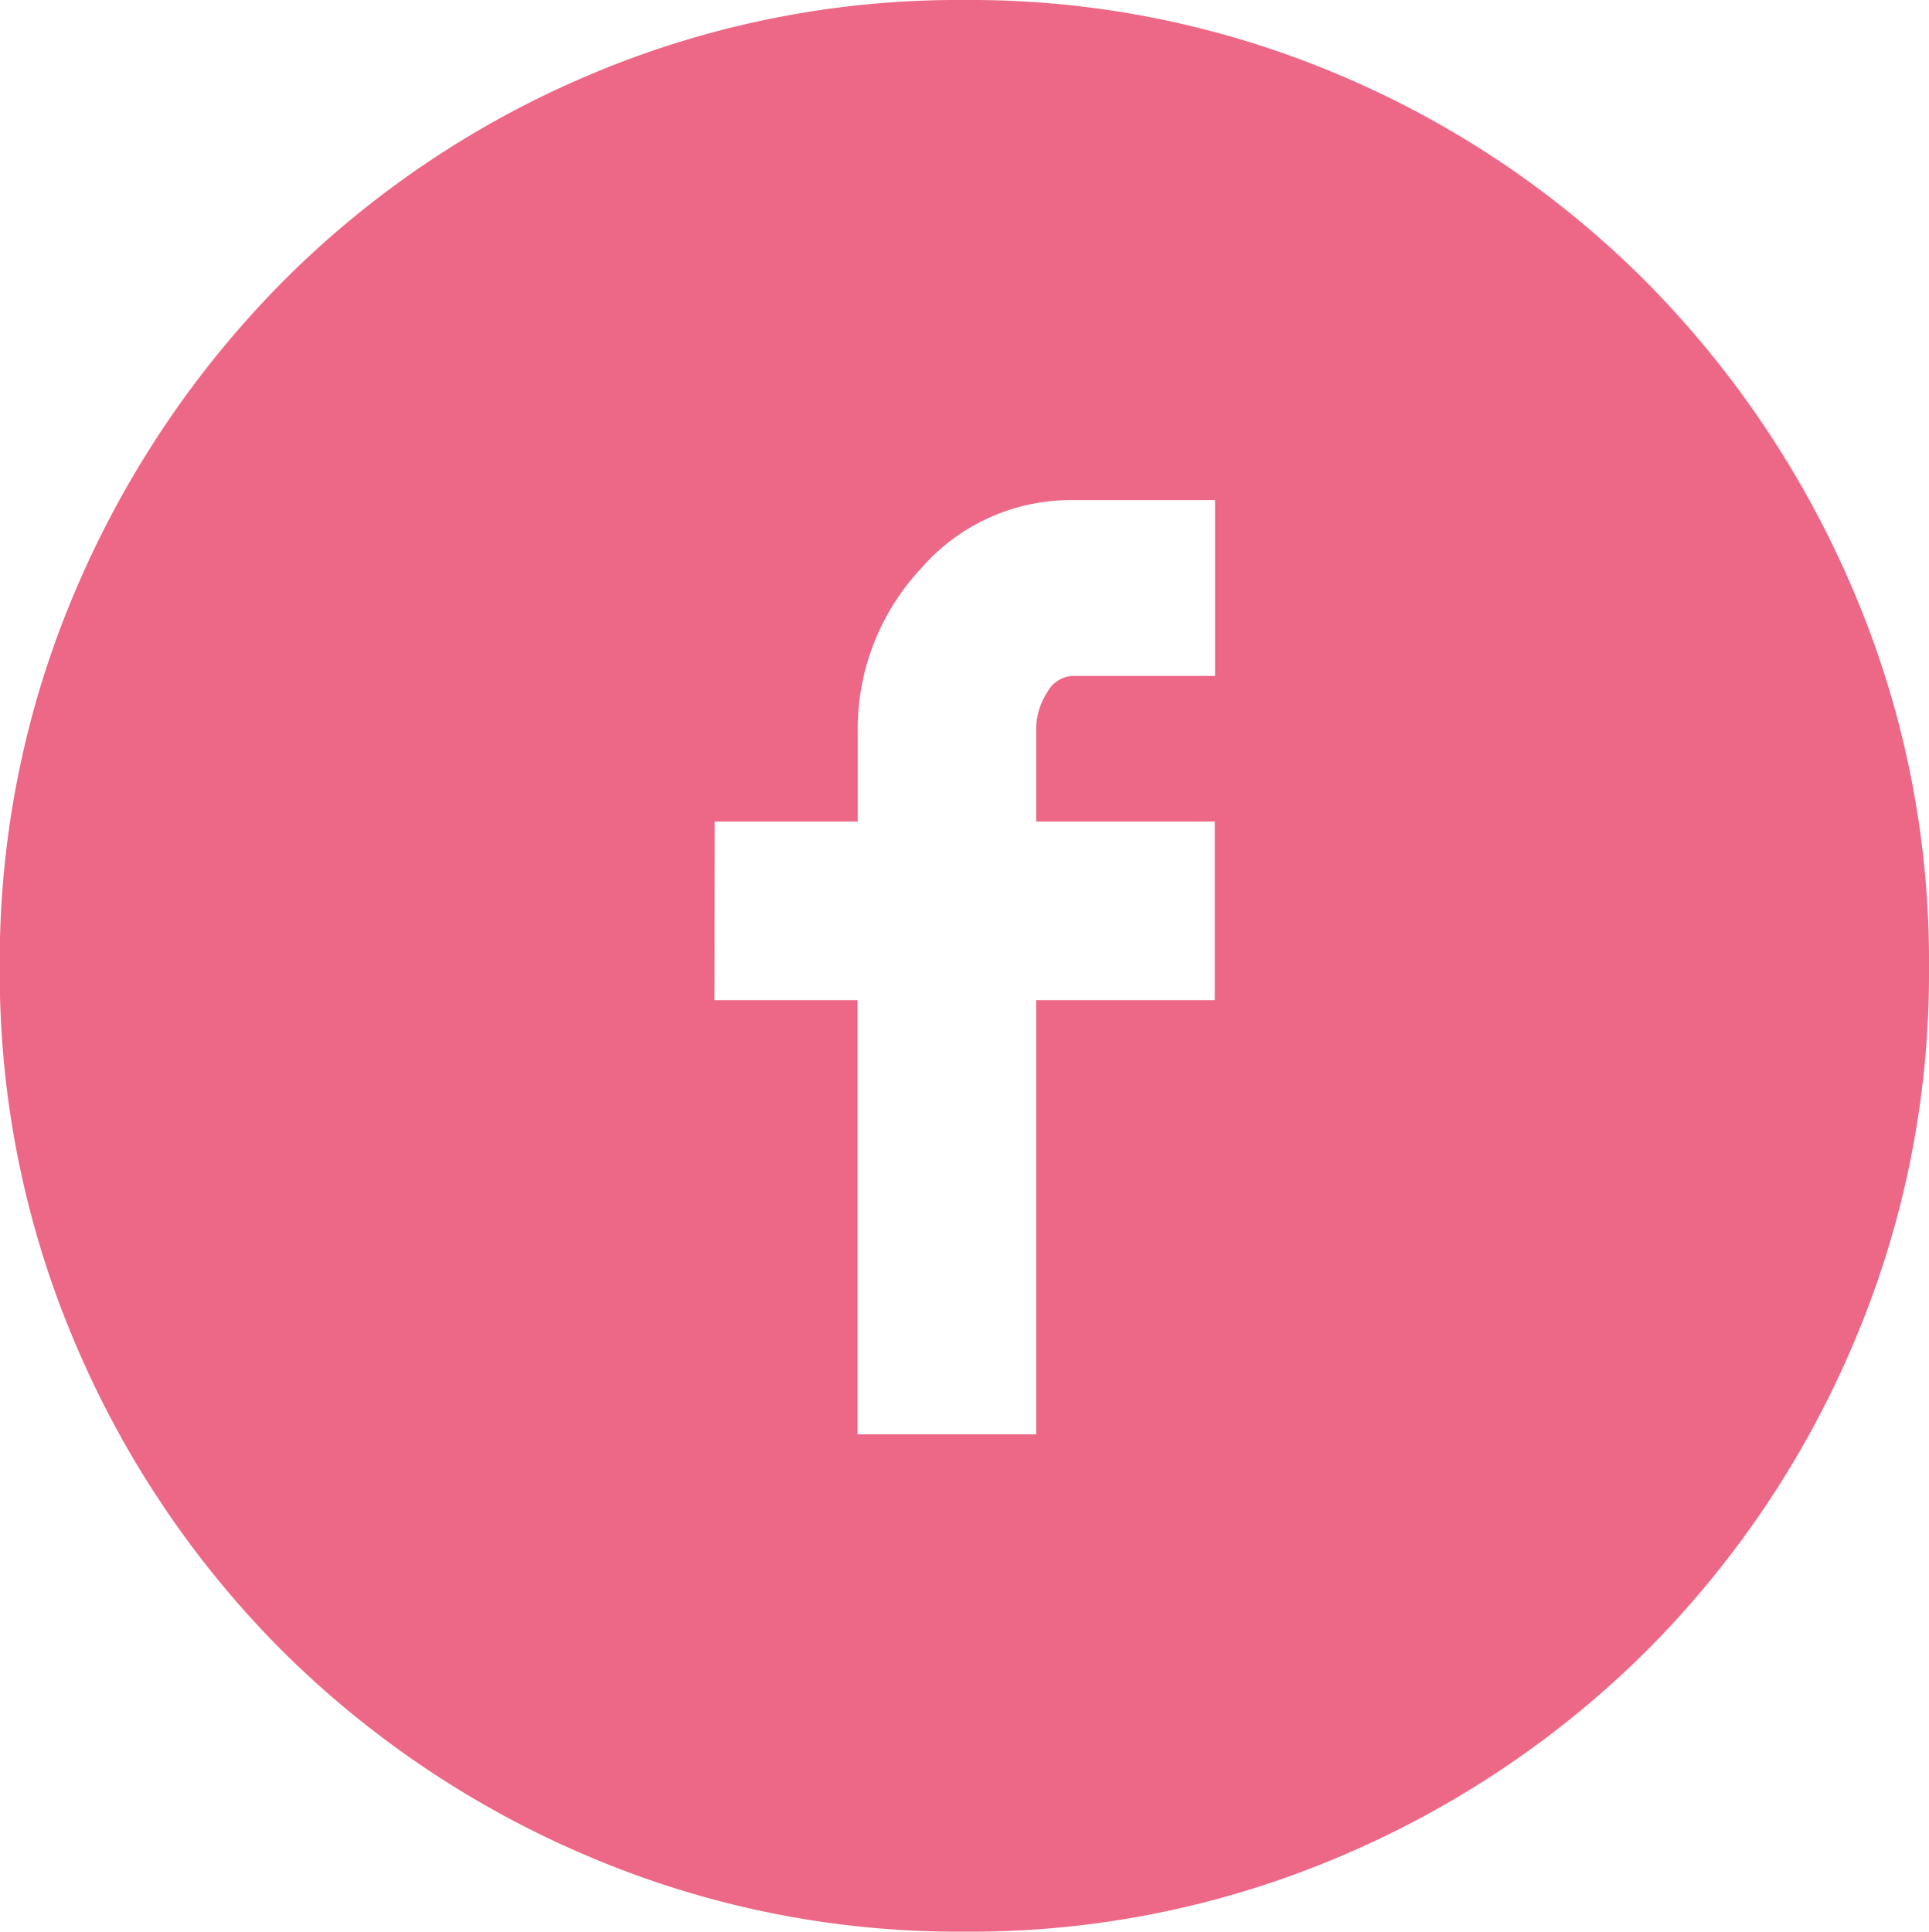 <svg xmlns="http://www.w3.org/2000/svg" width="33.696" height="33.744" viewBox="0 0 33.696 33.744">
  <path id="Tracé_177" data-name="Tracé 177" d="M14.736-16.272h2.5v7.584h3.12v-7.584h3.12v-3.12h-3.12v-1.584a1.183,1.183,0,0,1,.192-.672.534.534,0,0,1,.432-.288h2.5v-3.072h-2.5a3.466,3.466,0,0,0-2.64,1.2,4.105,4.105,0,0,0-1.1,2.88v1.536h-2.5ZM19.1,0a16.479,16.479,0,0,1-6.576-1.32,16.948,16.948,0,0,1-5.352-3.6,16.948,16.948,0,0,1-3.6-5.352,16.479,16.479,0,0,1-1.32-6.576,16.479,16.479,0,0,1,1.32-6.576,17.238,17.238,0,0,1,3.6-5.376,16.75,16.75,0,0,1,5.352-3.624,16.479,16.479,0,0,1,6.576-1.32,16.479,16.479,0,0,1,6.576,1.32A16.75,16.75,0,0,1,31.032-28.8a17.238,17.238,0,0,1,3.6,5.376,16.479,16.479,0,0,1,1.32,6.576,16.479,16.479,0,0,1-1.32,6.576,16.948,16.948,0,0,1-3.6,5.352,16.948,16.948,0,0,1-5.352,3.6A16.479,16.479,0,0,1,19.1,0Z" transform="translate(-2.256 33.744)" fill="#ed6886"/>
</svg>
